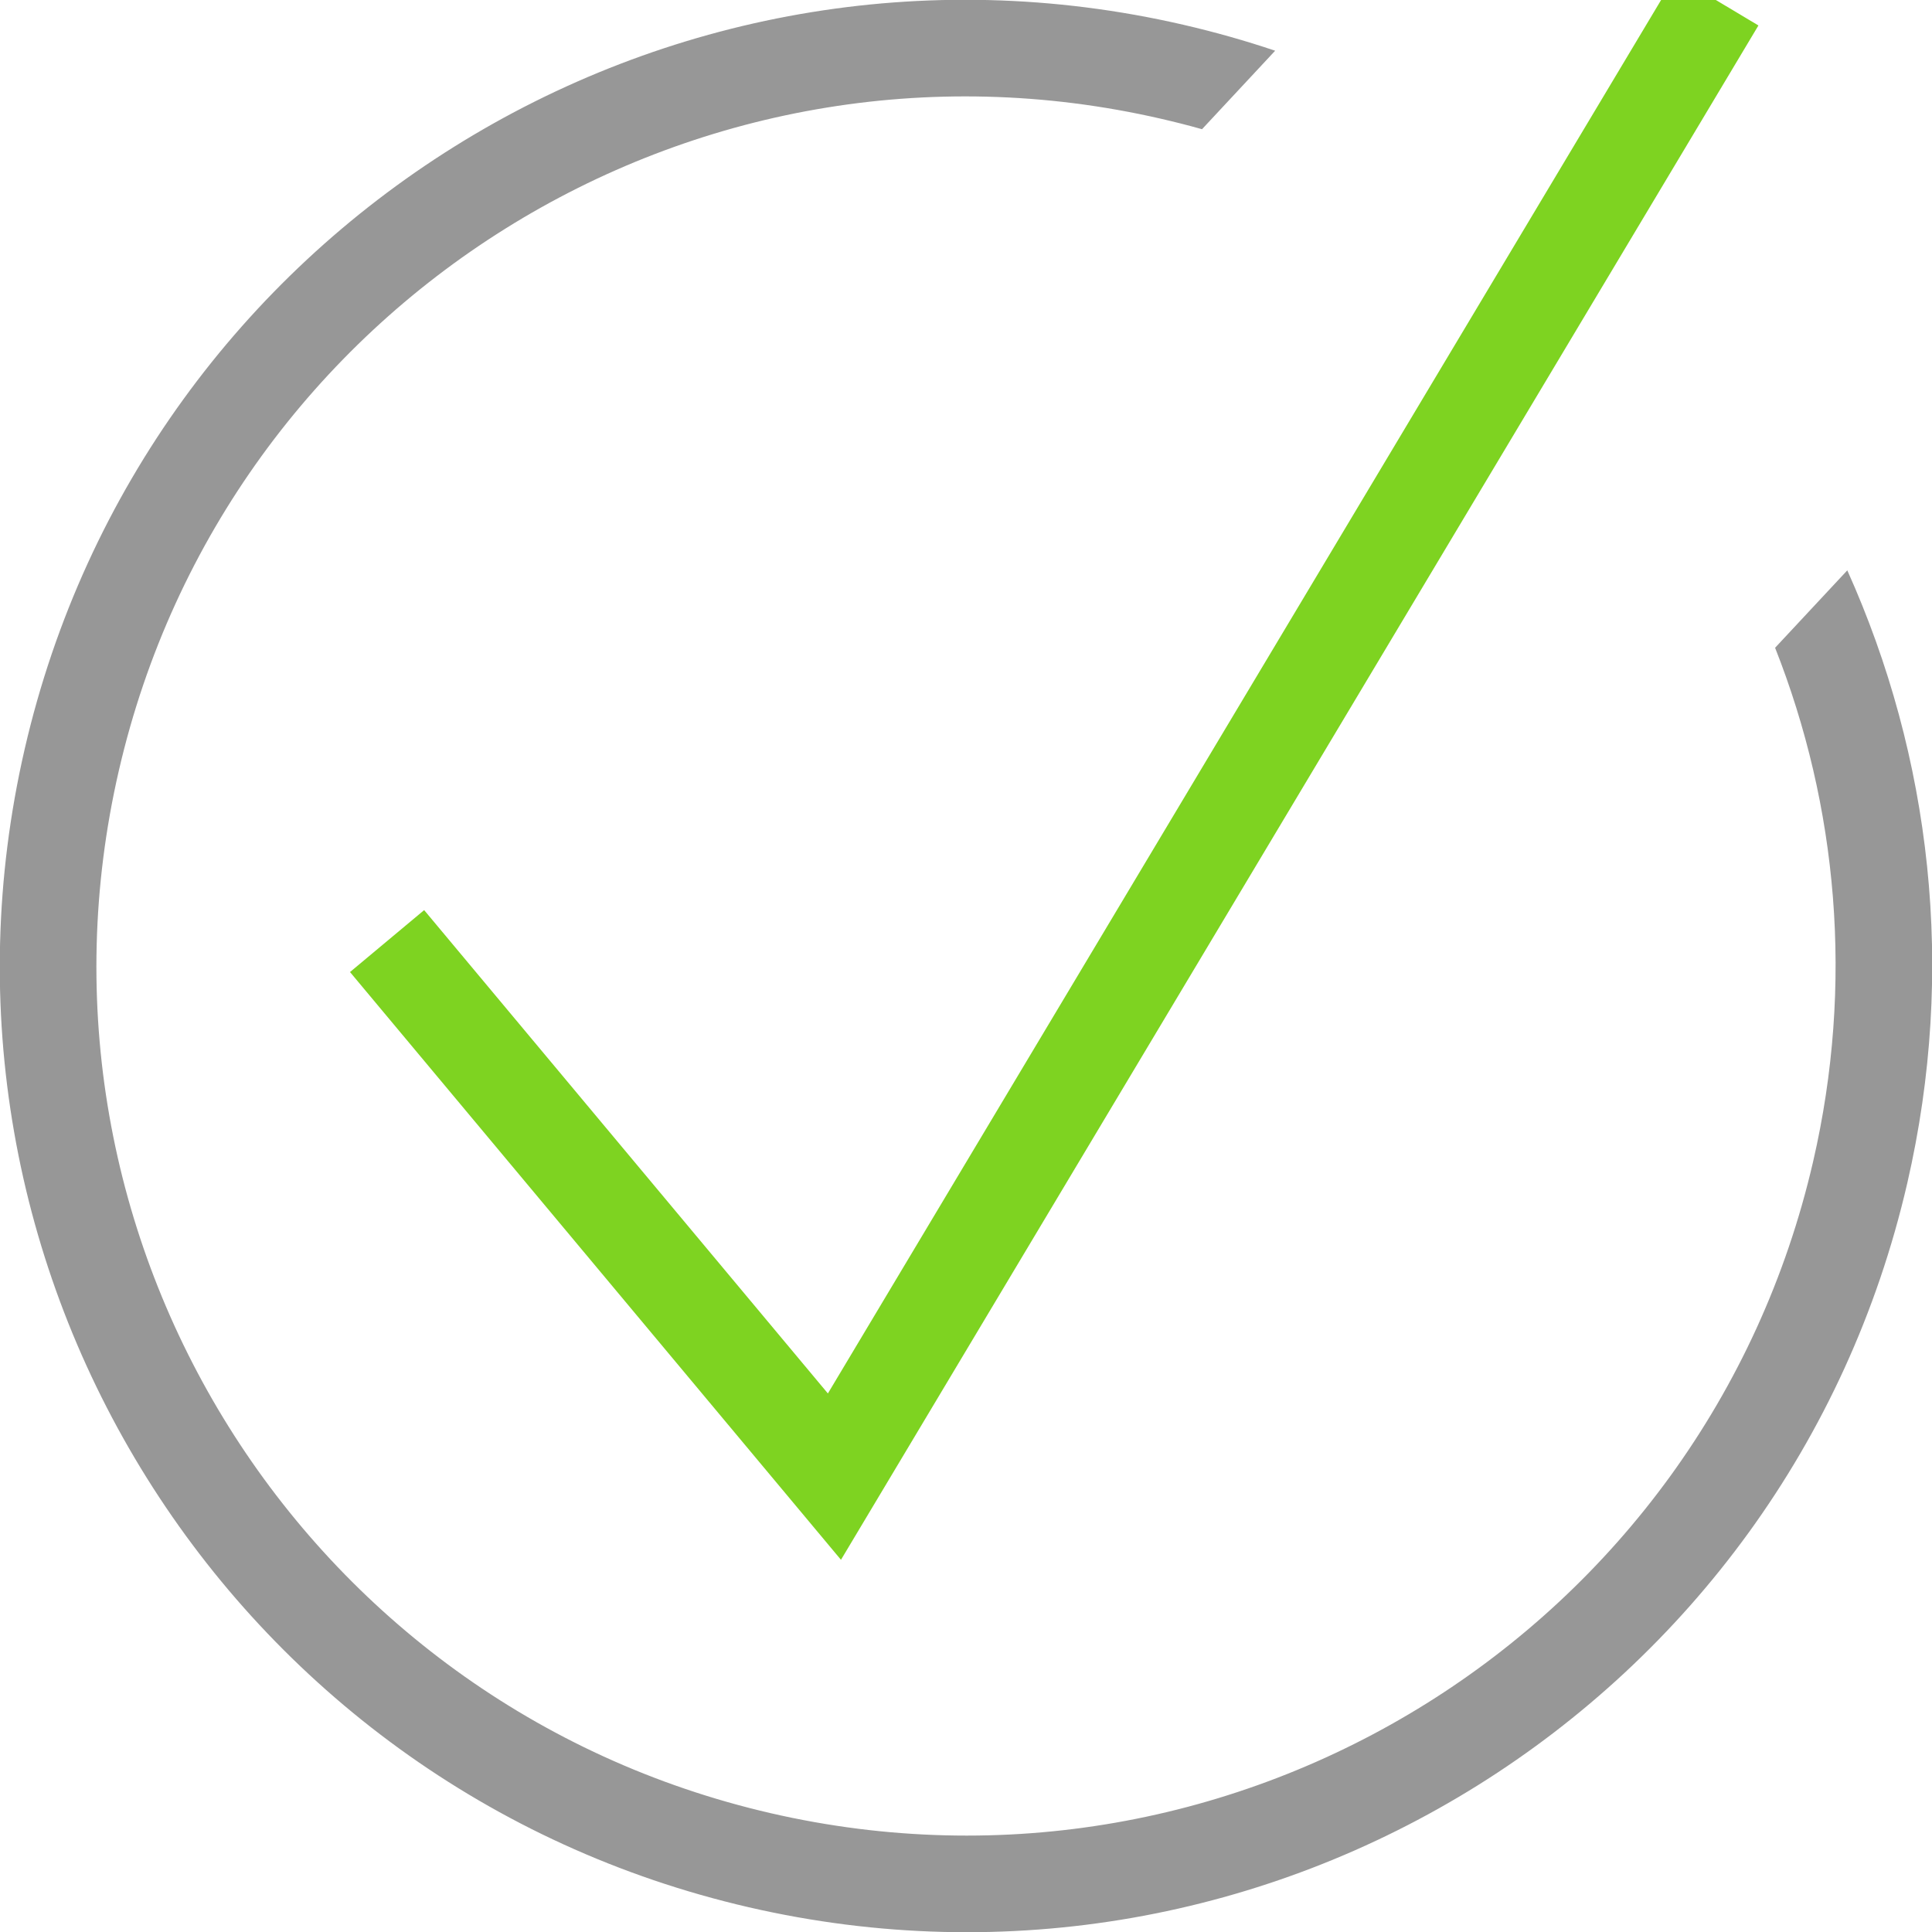 <svg width="20px" height="20px" viewBox="0 0 20 20" version="1.1" xmlns="http://www.w3.org/2000/svg" xmlns:xlink="http://www.w3.org/1999/xlink">
    <g id="Web-Responsive-Ten-Grid" stroke="none" stroke-width="1" fill="none" fill-rule="evenodd">
        <g id="Desktop-HD-1440-+-Copy" transform="translate(-734, -542)">
            <g id="Group-5-[10v]" transform="translate(732, 540)">
                <g id="Functie-overzicht">
                    <g id="Functie-checklist-[20v]-Copy">
                        <g id="Waarde">
                            <g id="check-tabs">
                                <g id="check-pricing-table">
                                    <g id="Group">
                                        <polyline id="Path-4" stroke="#7ED321" points="6.007 11.742 10.638 17.286 19.774 2.007"></polyline>
                                        <path d="M12.987,2.048 C12.663,2.016 12.333,2 12,2 C6.477,2 2,6.477 2,12 C2,17.523 6.477,22 12,22 C17.523,22 22,17.523 22,12 C22,9.729 21.243,7.636 19.968,5.957 L19.42,6.906 C20.417,8.354 21,10.109 21,12 C21,16.971 16.971,21 12,21 C7.029,21 3,16.971 3,12 C3,7.029 7.029,3 12,3 C12.145,3 12.289,3.003 12.432,3.01 L12.987,2.048 Z" id="Combined-Shape" fill="#979797" fill-rule="nonzero" transform="translate(12, 12) rotate(13) translate(-12, -12) "></path>
                                    </g>
                                </g>
                            </g>
                        </g>
                    </g>
                </g>
            </g>
        </g>
    </g>
</svg>
